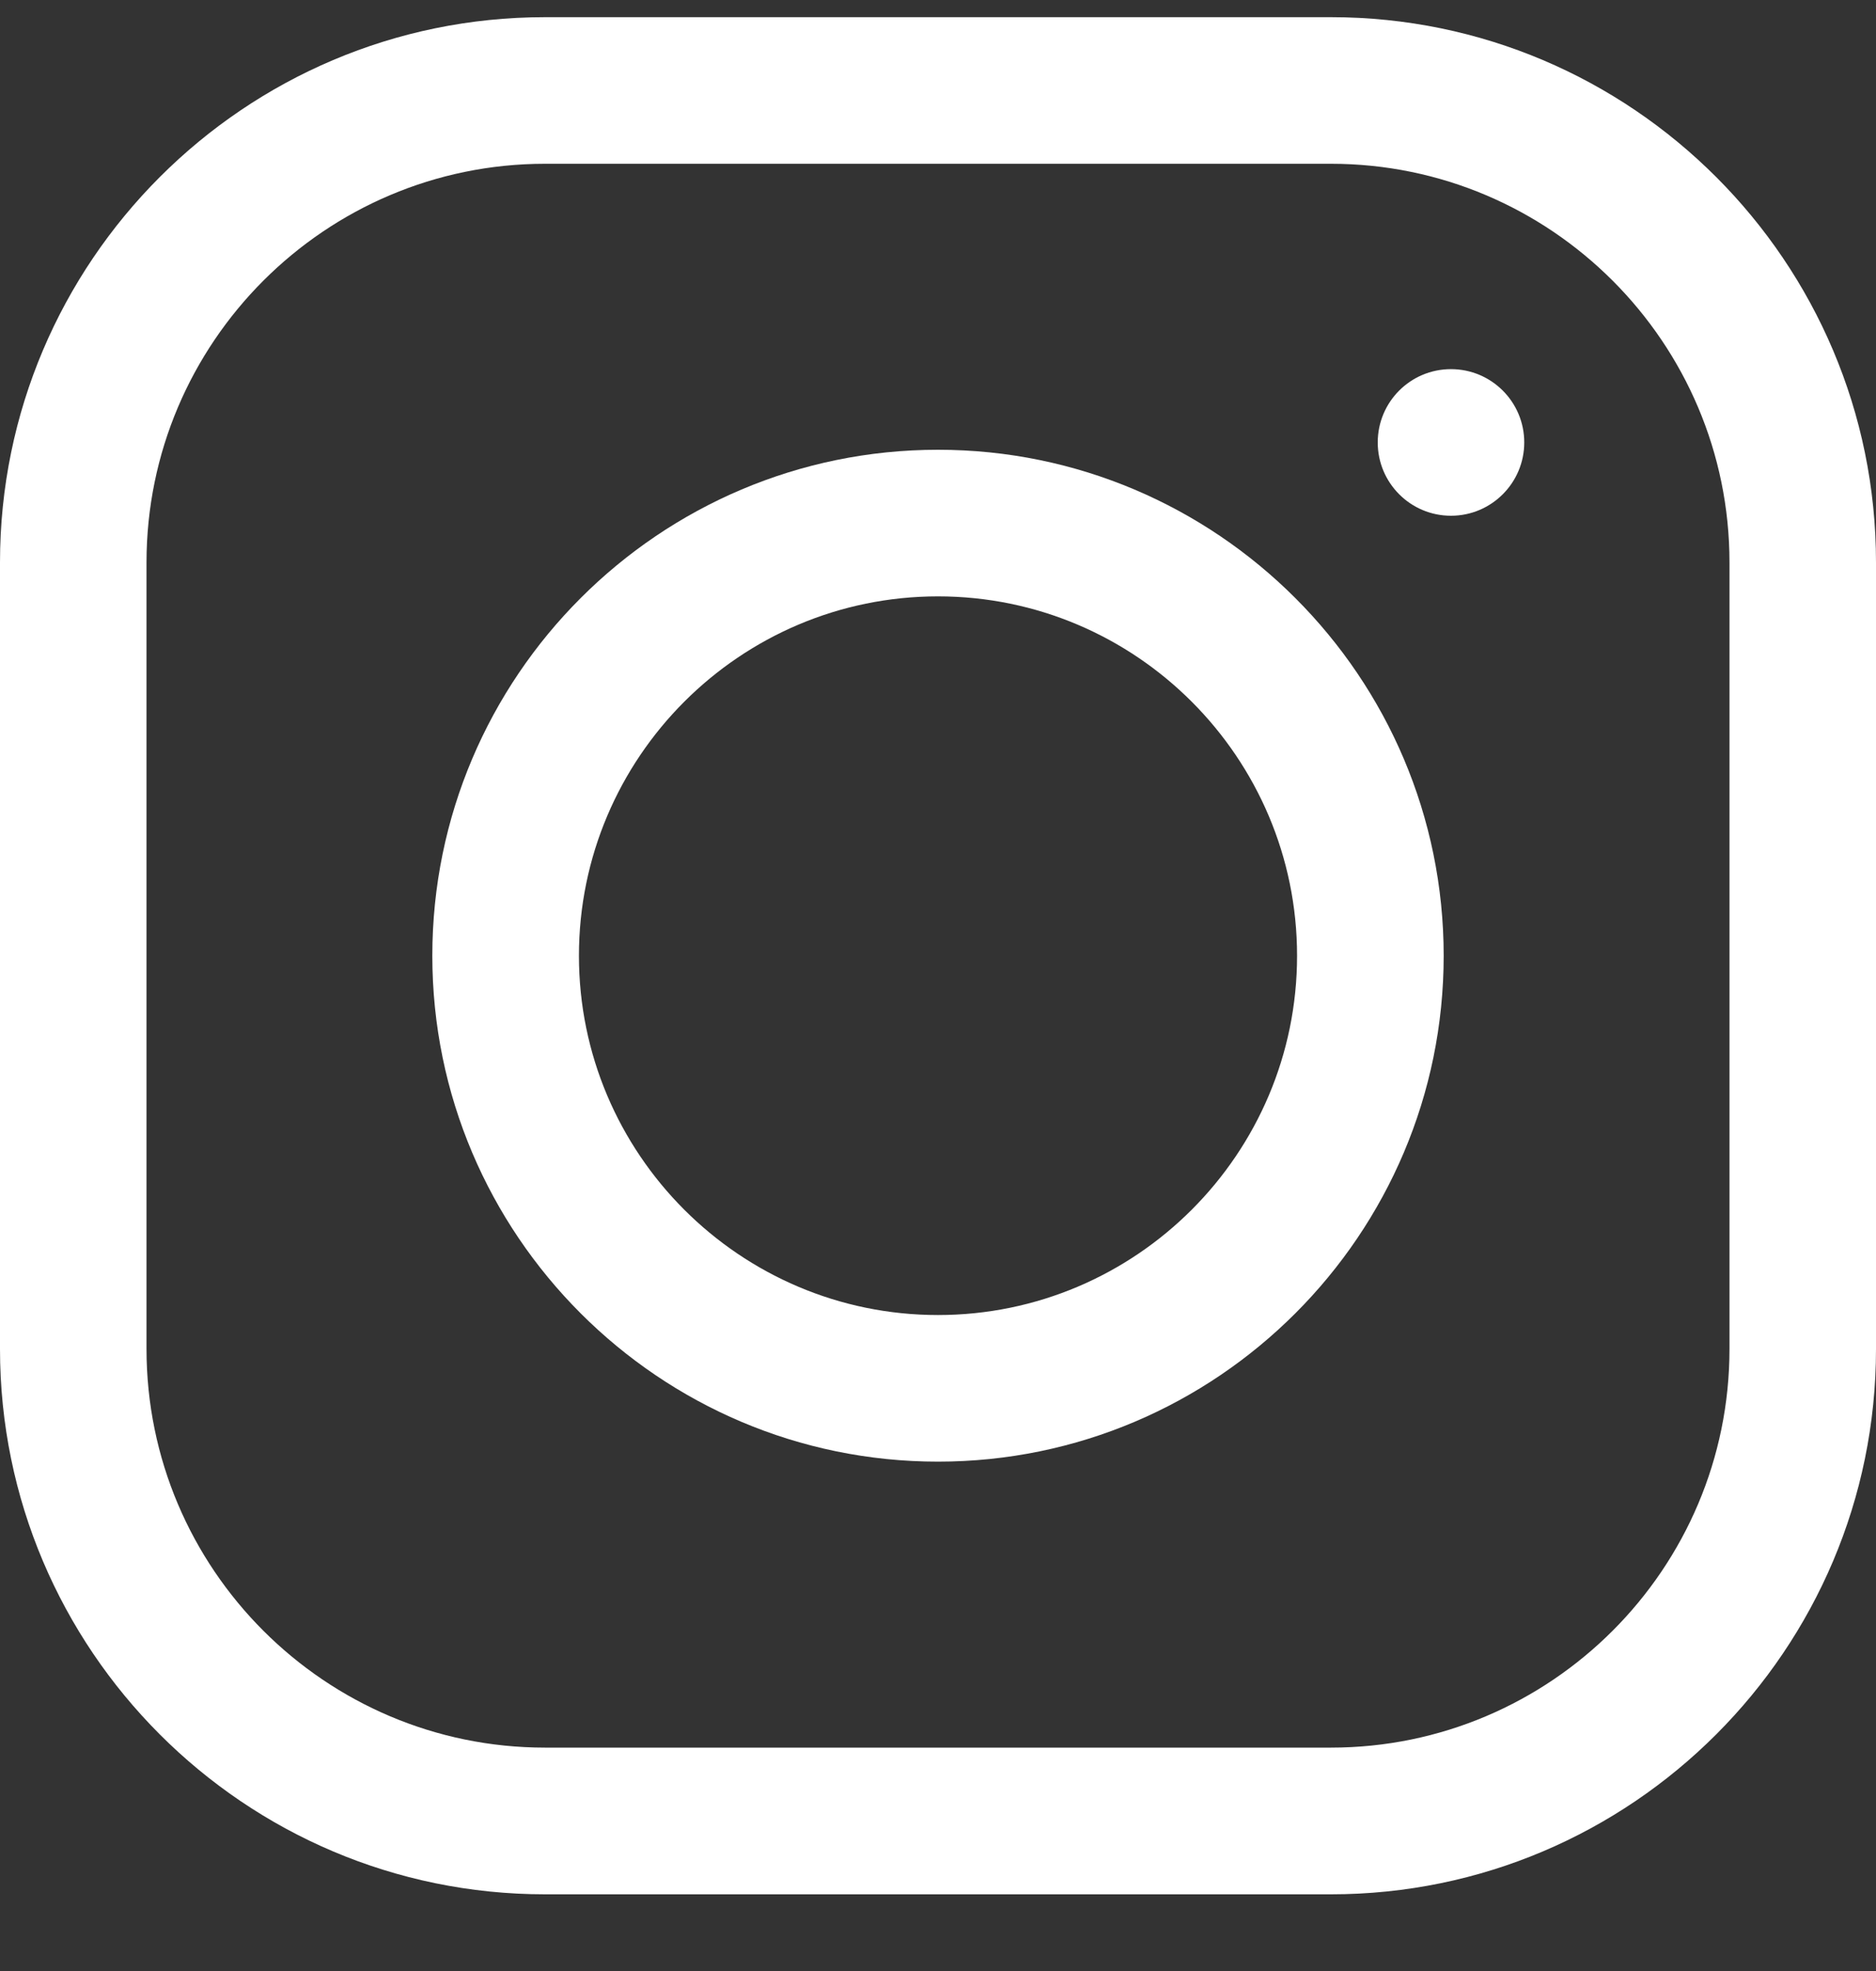<svg width="20" height="21" viewBox="0 0 20 21" fill="none" xmlns="http://www.w3.org/2000/svg">
<rect x="0" y="0" width="20" height="21" fill="#333333" stroke="none"/>
<g clip-path="url(#clip0_1803_354)">
<path d="M14.19 0.183H5.81C2.606 0.183 0 2.789 0 5.992V14.373C0 17.576 2.606 20.183 5.81 20.183H14.19C17.394 20.183 20 17.576 20 14.373V5.992C20 2.789 17.394 0.183 14.19 0.183ZM18.438 14.373C18.438 16.715 16.532 18.62 14.19 18.62H5.81C3.468 18.62 1.562 16.715 1.562 14.373V5.992C1.562 3.65 3.468 1.745 5.81 1.745H14.19C16.532 1.745 18.438 3.65 18.438 5.992V14.373Z" fill="white"/>
<path d="M10 4.792C7.028 4.792 4.609 7.21 4.609 10.183C4.609 13.155 7.028 15.573 10 15.573C12.972 15.573 15.391 13.155 15.391 10.183C15.391 7.21 12.972 4.792 10 4.792ZM10 14.011C7.889 14.011 6.172 12.293 6.172 10.183C6.172 8.072 7.889 6.354 10 6.354C12.111 6.354 13.828 8.072 13.828 10.183C13.828 12.293 12.111 14.011 10 14.011Z" fill="white"/>
<path d="M15.469 5.495C15.9 5.495 16.25 5.145 16.25 4.714C16.25 4.282 15.9 3.933 15.469 3.933C15.037 3.933 14.688 4.282 14.688 4.714C14.688 5.145 15.037 5.495 15.469 5.495Z" fill="white"/>
</g>
<defs>
<clipPath id="clip0_1803_354">
<rect width="20" height="20" fill="white" transform="translate(0 0.183)"/>
</clipPath>
</defs>
</svg>
